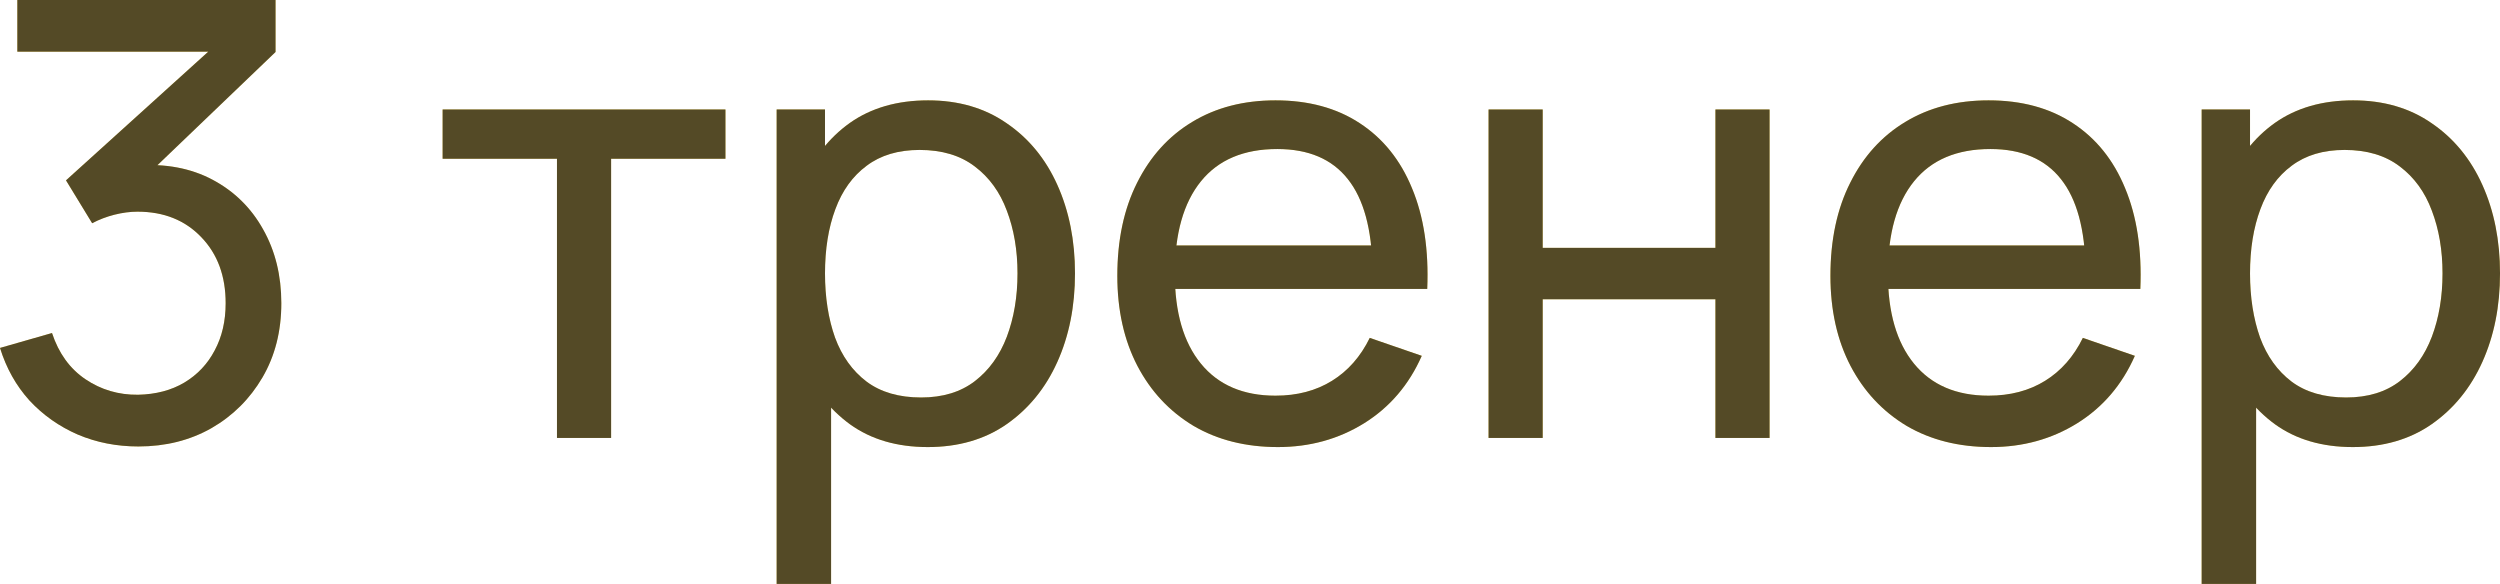 <?xml version="1.0" encoding="UTF-8"?> <svg xmlns="http://www.w3.org/2000/svg" width="231" height="54" viewBox="0 0 231 54" fill="none"> <path d="M12.786 41.253C10.781 41.253 8.917 40.887 7.194 40.157C5.47 39.407 3.981 38.358 2.726 37.009C1.489 35.642 0.581 34.021 0 32.148L4.805 30.771C5.424 32.644 6.454 34.068 7.896 35.042C9.339 36.016 10.96 36.494 12.758 36.475C14.407 36.438 15.83 36.063 17.029 35.351C18.247 34.621 19.184 33.628 19.84 32.373C20.514 31.117 20.851 29.666 20.851 28.017C20.851 25.506 20.102 23.474 18.603 21.919C17.104 20.345 15.137 19.558 12.702 19.558C12.027 19.558 11.315 19.652 10.566 19.84C9.835 20.027 9.152 20.289 8.515 20.626L6.098 16.664L21.104 3.091L21.75 4.777H1.602V0H25.46V4.805L12.674 17.057L12.617 15.287C15.296 15.1 17.638 15.54 19.643 16.608C21.647 17.676 23.202 19.203 24.308 21.188C25.432 23.174 25.994 25.45 25.994 28.017C25.994 30.602 25.413 32.888 24.251 34.874C23.09 36.859 21.516 38.424 19.53 39.566C17.544 40.691 15.296 41.253 12.786 41.253Z" fill="#FCD444"></path> <path d="M12.786 41.253C10.781 41.253 8.917 40.887 7.194 40.157C5.47 39.407 3.981 38.358 2.726 37.009C1.489 35.642 0.581 34.021 0 32.148L4.805 30.771C5.424 32.644 6.454 34.068 7.896 35.042C9.339 36.016 10.96 36.494 12.758 36.475C14.407 36.438 15.83 36.063 17.029 35.351C18.247 34.621 19.184 33.628 19.84 32.373C20.514 31.117 20.851 29.666 20.851 28.017C20.851 25.506 20.102 23.474 18.603 21.919C17.104 20.345 15.137 19.558 12.702 19.558C12.027 19.558 11.315 19.652 10.566 19.84C9.835 20.027 9.152 20.289 8.515 20.626L6.098 16.664L21.104 3.091L21.75 4.777H1.602V0H25.46V4.805L12.674 17.057L12.617 15.287C15.296 15.1 17.638 15.54 19.643 16.608C21.647 17.676 23.202 19.203 24.308 21.188C25.432 23.174 25.994 25.45 25.994 28.017C25.994 30.602 25.413 32.888 24.251 34.874C23.09 36.859 21.516 38.424 19.53 39.566C17.544 40.691 15.296 41.253 12.786 41.253Z" fill="#1C1C1C" fill-opacity="0.75"></path> <path d="M51.464 40.466V14.669H40.898V10.116H67.032V14.669H56.466V40.466H51.464Z" fill="#FCD444"></path> <path d="M51.464 40.466V14.669H40.898V10.116H67.032V14.669H56.466V40.466H51.464Z" fill="#1C1C1C" fill-opacity="0.75"></path> <path d="M85.728 41.309C82.88 41.309 80.483 40.606 78.534 39.201C76.586 37.777 75.106 35.857 74.094 33.44C73.101 31.005 72.605 28.279 72.605 25.263C72.605 22.209 73.101 19.474 74.094 17.057C75.106 14.641 76.586 12.739 78.534 11.353C80.501 9.967 82.909 9.273 85.756 9.273C88.566 9.273 90.983 9.976 93.006 11.381C95.048 12.767 96.613 14.669 97.699 17.085C98.786 19.502 99.329 22.228 99.329 25.263C99.329 28.298 98.786 31.024 97.699 33.44C96.613 35.857 95.048 37.777 93.006 39.201C90.983 40.606 88.557 41.309 85.728 41.309ZM71.762 53.954V10.116H76.23V32.457H76.792V53.954H71.762ZM85.11 36.728C87.114 36.728 88.772 36.222 90.084 35.211C91.395 34.199 92.379 32.832 93.034 31.108C93.69 29.366 94.018 27.417 94.018 25.263C94.018 23.127 93.69 21.198 93.034 19.474C92.397 17.751 91.404 16.383 90.056 15.371C88.725 14.36 87.03 13.854 84.969 13.854C83.002 13.854 81.372 14.341 80.08 15.315C78.787 16.271 77.822 17.61 77.185 19.334C76.548 21.038 76.23 23.015 76.23 25.263C76.23 27.474 76.539 29.45 77.157 31.192C77.794 32.916 78.768 34.274 80.08 35.267C81.391 36.241 83.068 36.728 85.11 36.728Z" fill="#FCD444"></path> <path d="M85.728 41.309C82.88 41.309 80.483 40.606 78.534 39.201C76.586 37.777 75.106 35.857 74.094 33.44C73.101 31.005 72.605 28.279 72.605 25.263C72.605 22.209 73.101 19.474 74.094 17.057C75.106 14.641 76.586 12.739 78.534 11.353C80.501 9.967 82.909 9.273 85.756 9.273C88.566 9.273 90.983 9.976 93.006 11.381C95.048 12.767 96.613 14.669 97.699 17.085C98.786 19.502 99.329 22.228 99.329 25.263C99.329 28.298 98.786 31.024 97.699 33.44C96.613 35.857 95.048 37.777 93.006 39.201C90.983 40.606 88.557 41.309 85.728 41.309ZM71.762 53.954V10.116H76.23V32.457H76.792V53.954H71.762ZM85.11 36.728C87.114 36.728 88.772 36.222 90.084 35.211C91.395 34.199 92.379 32.832 93.034 31.108C93.69 29.366 94.018 27.417 94.018 25.263C94.018 23.127 93.69 21.198 93.034 19.474C92.397 17.751 91.404 16.383 90.056 15.371C88.725 14.36 87.03 13.854 84.969 13.854C83.002 13.854 81.372 14.341 80.08 15.315C78.787 16.271 77.822 17.61 77.185 19.334C76.548 21.038 76.23 23.015 76.23 25.263C76.23 27.474 76.539 29.45 77.157 31.192C77.794 32.916 78.768 34.274 80.08 35.267C81.391 36.241 83.068 36.728 85.11 36.728Z" fill="#1C1C1C" fill-opacity="0.75"></path> <path d="M118.079 41.309C115.1 41.309 112.496 40.653 110.267 39.342C108.056 38.012 106.332 36.166 105.096 33.806C103.859 31.427 103.241 28.654 103.241 25.488C103.241 22.172 103.85 19.305 105.068 16.889C106.286 14.453 107.981 12.58 110.154 11.269C112.346 9.938 114.913 9.273 117.854 9.273C120.908 9.273 123.502 9.976 125.638 11.381C127.792 12.786 129.403 14.791 130.471 17.395C131.558 19.999 132.026 23.099 131.876 26.696H126.818V24.898C126.762 21.17 126.003 18.388 124.542 16.552C123.081 14.697 120.908 13.77 118.022 13.77C114.931 13.77 112.58 14.762 110.969 16.748C109.358 18.734 108.552 21.582 108.552 25.291C108.552 28.869 109.358 31.642 110.969 33.609C112.58 35.576 114.875 36.56 117.854 36.56C119.858 36.56 121.601 36.101 123.081 35.183C124.561 34.265 125.722 32.944 126.565 31.221L131.371 32.878C130.19 35.557 128.411 37.637 126.031 39.117C123.671 40.578 121.02 41.309 118.079 41.309ZM106.866 26.696V22.678H129.291V26.696H106.866Z" fill="#FCD444"></path> <path d="M118.079 41.309C115.1 41.309 112.496 40.653 110.267 39.342C108.056 38.012 106.332 36.166 105.096 33.806C103.859 31.427 103.241 28.654 103.241 25.488C103.241 22.172 103.85 19.305 105.068 16.889C106.286 14.453 107.981 12.58 110.154 11.269C112.346 9.938 114.913 9.273 117.854 9.273C120.908 9.273 123.502 9.976 125.638 11.381C127.792 12.786 129.403 14.791 130.471 17.395C131.558 19.999 132.026 23.099 131.876 26.696H126.818V24.898C126.762 21.17 126.003 18.388 124.542 16.552C123.081 14.697 120.908 13.77 118.022 13.77C114.931 13.77 112.58 14.762 110.969 16.748C109.358 18.734 108.552 21.582 108.552 25.291C108.552 28.869 109.358 31.642 110.969 33.609C112.58 35.576 114.875 36.56 117.854 36.56C119.858 36.56 121.601 36.101 123.081 35.183C124.561 34.265 125.722 32.944 126.565 31.221L131.371 32.878C130.19 35.557 128.411 37.637 126.031 39.117C123.671 40.578 121.02 41.309 118.079 41.309ZM106.866 26.696V22.678H129.291V26.696H106.866Z" fill="#1C1C1C" fill-opacity="0.75"></path> <path d="M137.543 40.466V10.116H142.545V22.902H158.506V10.116H163.508V40.466H158.506V27.652H142.545V40.466H137.543Z" fill="#FCD444"></path> <path d="M137.543 40.466V10.116H142.545V22.902H158.506V10.116H163.508V40.466H158.506V27.652H142.545V40.466H137.543Z" fill="#1C1C1C" fill-opacity="0.75"></path> <path d="M183.969 41.309C180.991 41.309 178.387 40.653 176.157 39.342C173.947 38.012 172.223 36.166 170.987 33.806C169.75 31.427 169.132 28.654 169.132 25.488C169.132 22.172 169.741 19.305 170.959 16.889C172.176 14.453 173.872 12.58 176.045 11.269C178.237 9.938 180.803 9.273 183.745 9.273C186.798 9.273 189.393 9.976 191.529 11.381C193.683 12.786 195.294 14.791 196.362 17.395C197.449 19.999 197.917 23.099 197.767 26.696H192.709V24.898C192.653 21.17 191.894 18.388 190.433 16.552C188.971 14.697 186.798 13.77 183.913 13.77C180.822 13.77 178.471 14.762 176.86 16.748C175.249 18.734 174.443 21.582 174.443 25.291C174.443 28.869 175.249 31.642 176.86 33.609C178.471 35.576 180.766 36.56 183.745 36.56C185.749 36.56 187.491 36.101 188.971 35.183C190.451 34.265 191.613 32.944 192.456 31.221L197.261 32.878C196.081 35.557 194.301 37.637 191.922 39.117C189.562 40.578 186.911 41.309 183.969 41.309ZM172.757 26.696V22.678H195.182V26.696H172.757Z" fill="#FCD444"></path> <path d="M183.969 41.309C180.991 41.309 178.387 40.653 176.157 39.342C173.947 38.012 172.223 36.166 170.987 33.806C169.75 31.427 169.132 28.654 169.132 25.488C169.132 22.172 169.741 19.305 170.959 16.889C172.176 14.453 173.872 12.58 176.045 11.269C178.237 9.938 180.803 9.273 183.745 9.273C186.798 9.273 189.393 9.976 191.529 11.381C193.683 12.786 195.294 14.791 196.362 17.395C197.449 19.999 197.917 23.099 197.767 26.696H192.709V24.898C192.653 21.17 191.894 18.388 190.433 16.552C188.971 14.697 186.798 13.77 183.913 13.77C180.822 13.77 178.471 14.762 176.86 16.748C175.249 18.734 174.443 21.582 174.443 25.291C174.443 28.869 175.249 31.642 176.86 33.609C178.471 35.576 180.766 36.56 183.745 36.56C185.749 36.56 187.491 36.101 188.971 35.183C190.451 34.265 191.613 32.944 192.456 31.221L197.261 32.878C196.081 35.557 194.301 37.637 191.922 39.117C189.562 40.578 186.911 41.309 183.969 41.309ZM172.757 26.696V22.678H195.182V26.696H172.757Z" fill="#1C1C1C" fill-opacity="0.75"></path> <path d="M217.4 41.309C214.552 41.309 212.154 40.606 210.206 39.201C208.258 37.777 206.778 35.857 205.766 33.44C204.773 31.005 204.277 28.279 204.277 25.263C204.277 22.209 204.773 19.474 205.766 17.057C206.778 14.641 208.258 12.739 210.206 11.353C212.173 9.967 214.58 9.273 217.428 9.273C220.238 9.273 222.655 9.976 224.678 11.381C226.72 12.767 228.284 14.669 229.371 17.085C230.458 19.502 231.001 22.228 231.001 25.263C231.001 28.298 230.458 31.024 229.371 33.44C228.284 35.857 226.72 37.777 224.678 39.201C222.655 40.606 220.229 41.309 217.4 41.309ZM203.433 53.954V10.116H207.902V32.457H208.464V53.954H203.433ZM216.782 36.728C218.786 36.728 220.444 36.222 221.755 35.211C223.067 34.199 224.05 32.832 224.706 31.108C225.362 29.366 225.69 27.417 225.69 25.263C225.69 23.127 225.362 21.198 224.706 19.474C224.069 17.751 223.076 16.383 221.727 15.371C220.397 14.36 218.702 13.854 216.641 13.854C214.674 13.854 213.044 14.341 211.751 15.315C210.459 16.271 209.494 17.61 208.857 19.334C208.22 21.038 207.902 23.015 207.902 25.263C207.902 27.474 208.211 29.45 208.829 31.192C209.466 32.916 210.44 34.274 211.751 35.267C213.063 36.241 214.74 36.728 216.782 36.728Z" fill="#FCD444"></path> <path d="M217.4 41.309C214.552 41.309 212.154 40.606 210.206 39.201C208.258 37.777 206.778 35.857 205.766 33.44C204.773 31.005 204.277 28.279 204.277 25.263C204.277 22.209 204.773 19.474 205.766 17.057C206.778 14.641 208.258 12.739 210.206 11.353C212.173 9.967 214.58 9.273 217.428 9.273C220.238 9.273 222.655 9.976 224.678 11.381C226.72 12.767 228.284 14.669 229.371 17.085C230.458 19.502 231.001 22.228 231.001 25.263C231.001 28.298 230.458 31.024 229.371 33.44C228.284 35.857 226.72 37.777 224.678 39.201C222.655 40.606 220.229 41.309 217.4 41.309ZM203.433 53.954V10.116H207.902V32.457H208.464V53.954H203.433ZM216.782 36.728C218.786 36.728 220.444 36.222 221.755 35.211C223.067 34.199 224.05 32.832 224.706 31.108C225.362 29.366 225.69 27.417 225.69 25.263C225.69 23.127 225.362 21.198 224.706 19.474C224.069 17.751 223.076 16.383 221.727 15.371C220.397 14.36 218.702 13.854 216.641 13.854C214.674 13.854 213.044 14.341 211.751 15.315C210.459 16.271 209.494 17.61 208.857 19.334C208.22 21.038 207.902 23.015 207.902 25.263C207.902 27.474 208.211 29.45 208.829 31.192C209.466 32.916 210.44 34.274 211.751 35.267C213.063 36.241 214.74 36.728 216.782 36.728Z" fill="#1C1C1C" fill-opacity="0.75"></path> </svg> 